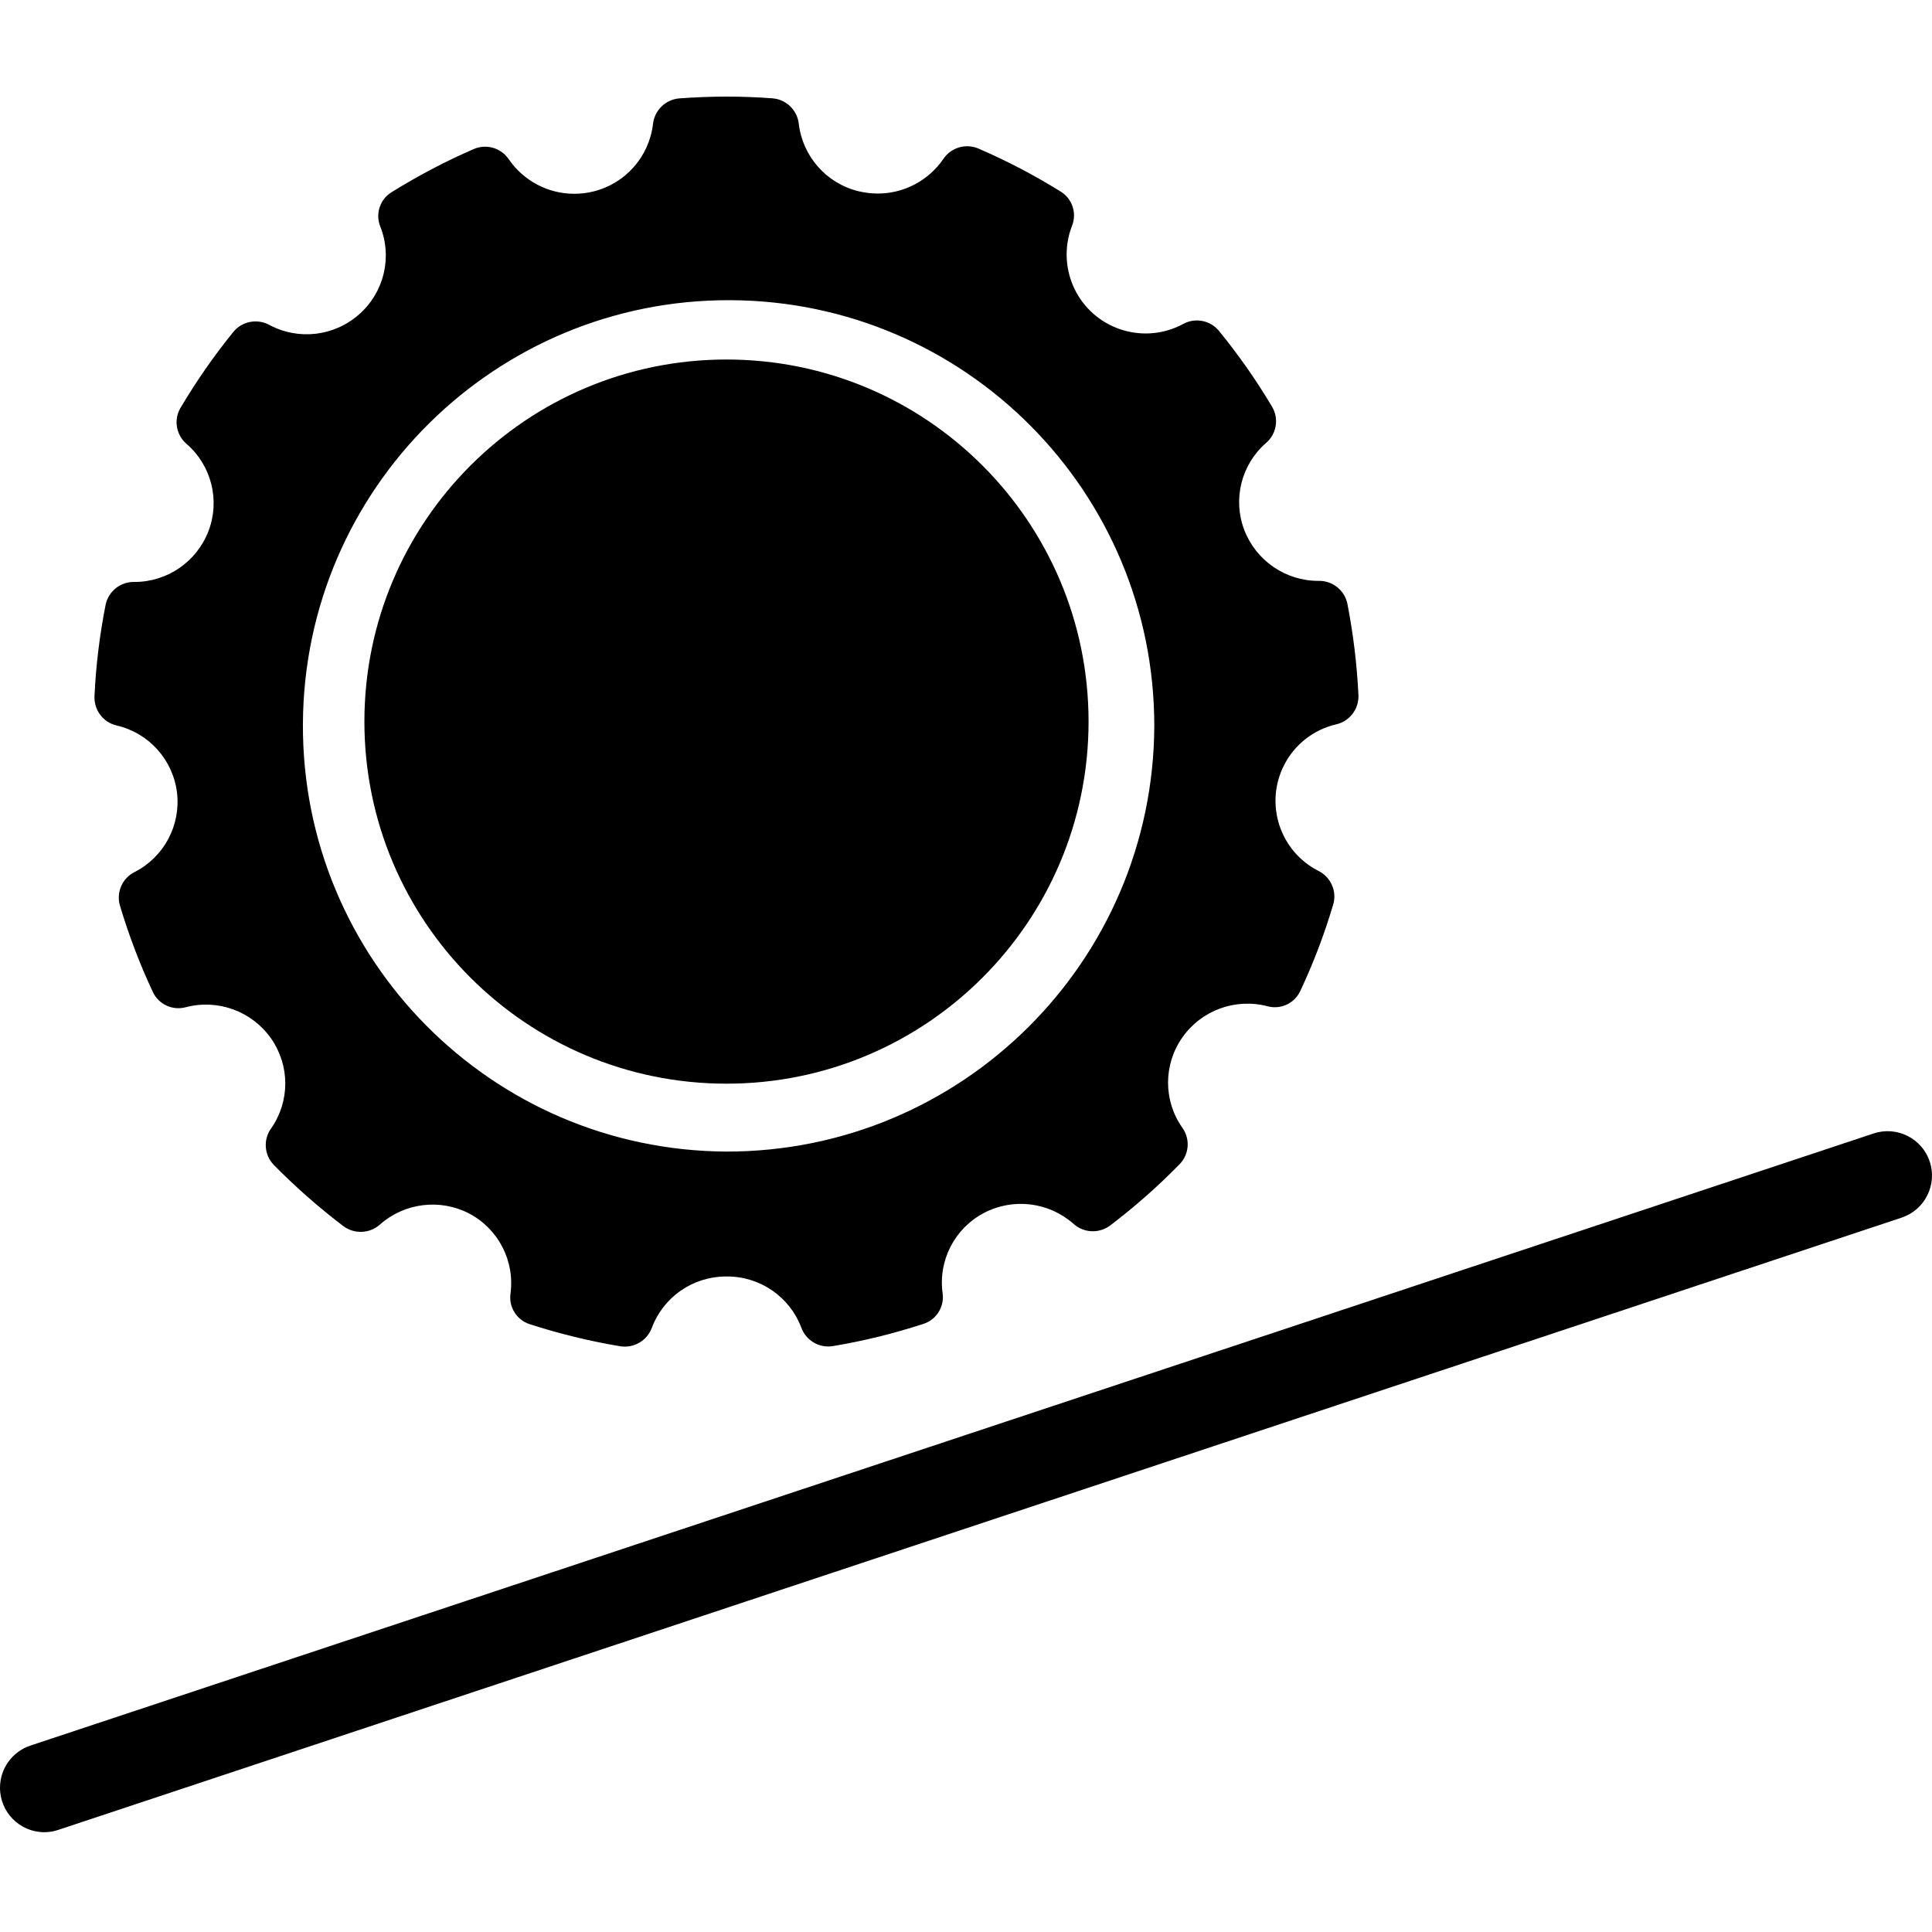 <?xml version="1.0" encoding="UTF-8"?>
<svg xmlns="http://www.w3.org/2000/svg" xmlns:xlink="http://www.w3.org/1999/xlink" width="2000px" height="2000px" viewBox="0 0 2000 2000" version="1.1">
<g id="surface1">
<path style=" stroke:none;fill-rule:nonzero;fill:rgb(0%,0%,0%);fill-opacity:1;" d="M 1394.773 624.754 C 1391.703 610.699 1379.098 600.898 1364.785 601.328 C 1330.797 601.328 1300.387 580.453 1288.117 548.766 C 1275.934 516.992 1284.879 480.957 1310.523 458.637 C 1321.426 449.438 1324.152 433.676 1316.996 421.324 C 1300.641 393.727 1282.156 367.402 1261.879 342.527 C 1252.852 331.539 1237.262 328.559 1224.824 335.371 C 1185.039 356.84 1135.461 342.016 1113.996 302.32 C 1102.578 281.109 1101.047 255.977 1109.82 233.574 C 1114.934 220.539 1109.988 205.633 1097.98 198.305 C 1070.719 181.355 1042.266 166.445 1012.793 153.754 C 999.672 148.215 984.512 152.73 976.586 164.488 C 961.168 186.977 935.699 200.438 908.438 200.352 C 901.793 200.352 895.234 199.5 888.762 197.965 C 855.621 189.957 831.004 162.102 826.914 128.281 C 825.379 114.055 813.965 102.895 799.652 101.789 C 783.551 100.598 767.965 100 751.949 100 C 735.934 100 719.152 100.68 702.965 101.875 C 688.738 103.152 677.496 114.312 675.961 128.453 C 671.957 162.273 647.34 190.129 614.199 198.223 C 607.727 199.84 601.082 200.605 594.438 200.605 C 567.348 200.605 542.047 187.23 526.715 164.914 C 518.793 153.156 503.543 148.641 490.512 154.266 C 461.035 167.043 432.582 182.035 405.324 198.988 C 393.395 206.312 388.453 221.223 393.566 234.254 C 406.344 266.113 397.656 302.574 371.844 325.32 C 346.203 348.148 308.977 352.578 278.734 336.309 C 266.211 329.578 250.621 332.559 241.594 343.551 C 221.402 368.426 203.086 394.832 186.73 422.434 C 179.574 434.785 182.387 450.461 193.293 459.66 C 219.02 482.066 227.961 518.102 215.781 549.871 C 203.598 581.562 173.102 602.52 139.113 602.434 C 124.887 602.094 112.449 611.891 109.383 625.773 C 103.164 657.211 99.246 689.07 97.797 721.102 C 97.371 735.414 107.082 748.02 121.051 751.086 C 154.277 758.922 179.066 786.609 183.238 820.512 C 187.242 854.332 169.863 887.047 139.539 902.637 C 126.676 908.938 120.199 923.504 124.121 937.305 C 133.234 967.973 144.648 997.871 158.195 1026.836 C 164.156 1039.699 178.555 1046.344 192.27 1042.684 C 225.664 1033.906 260.93 1046.855 280.691 1075.137 C 300.199 1103.078 300.199 1140.137 280.691 1168.078 C 272.344 1179.664 273.453 1195.508 283.336 1205.816 C 305.824 1228.73 330.016 1249.941 355.574 1269.363 C 367.074 1277.883 383.004 1277.031 393.566 1267.406 C 418.953 1245.172 455.328 1240.656 485.398 1256.074 C 515.895 1272.004 533.102 1305.312 528.418 1339.387 C 526.629 1353.359 535.062 1366.562 548.438 1370.824 C 579.105 1380.703 610.367 1388.371 642.141 1393.652 C 656.281 1395.867 669.996 1387.773 674.855 1374.316 C 686.863 1342.711 716.938 1321.754 750.754 1321.414 L 752.801 1321.414 C 786.875 1321.414 817.371 1342.371 829.469 1374.23 C 834.324 1387.691 848.039 1395.781 862.18 1393.484 C 893.953 1388.199 925.305 1380.449 955.887 1370.484 C 969.262 1366.223 977.695 1352.934 975.82 1338.961 C 971.051 1304.973 988.086 1271.75 1018.414 1255.734 C 1048.656 1239.805 1085.543 1244.234 1111.184 1266.809 C 1121.746 1276.434 1137.676 1277.203 1149.176 1268.684 C 1174.734 1249.262 1198.84 1227.961 1221.328 1204.961 C 1231.211 1194.656 1232.234 1178.727 1223.801 1167.227 C 1204.293 1139.285 1204.293 1102.141 1223.801 1074.199 C 1243.48 1045.918 1278.746 1032.969 1312.055 1041.66 C 1325.77 1045.406 1340.168 1038.676 1346.129 1025.73 C 1359.762 996.766 1371.09 966.781 1380.203 936.113 C 1384.121 922.398 1377.562 907.828 1364.785 901.527 C 1324.746 881.082 1308.902 832.098 1329.262 792.059 C 1340.082 770.766 1359.762 755.344 1383.016 749.891 C 1396.988 746.738 1406.699 734.219 1406.273 719.906 C 1404.738 687.961 1400.906 656.188 1394.773 624.754 Z M 751.949 1192.102 C 508.57 1190.824 312.297 992.504 313.574 749.129 C 314.852 505.746 513.172 309.477 756.551 310.754 C 999.078 312.031 1195.008 508.984 1194.922 751.512 C 1193.898 995.316 995.754 1192.355 751.949 1192.102 Z M 751.949 1192.102 "/>
<path style=" stroke:none;fill-rule:nonzero;fill:rgb(0%,0%,0%);fill-opacity:1;" d="M 752.051 1121.816 C 959.059 1121.816 1126.875 954 1126.875 746.992 C 1126.875 539.984 959.059 372.168 752.051 372.168 C 545.043 372.168 377.227 539.984 377.227 746.992 C 377.227 954 545.043 1121.816 752.051 1121.816 Z M 752.051 1121.816 "/>
<path style=" stroke:none;fill-rule:nonzero;fill:rgb(0%,0%,0%);fill-opacity:1;" d="M 45.754 1896.68 C 20.367 1896.594 -0.164 1875.895 0.008 1850.426 C 0.094 1830.746 12.699 1813.281 31.355 1807.062 L 1939.551 1173.355 C 1963.574 1165.348 1989.641 1178.383 1997.648 1202.406 C 2005.656 1226.426 1992.621 1252.496 1968.512 1260.504 L 60.32 1894.297 C 55.637 1895.914 50.695 1896.68 45.754 1896.68 Z M 45.754 1896.68 "/>
</g>
</svg>
